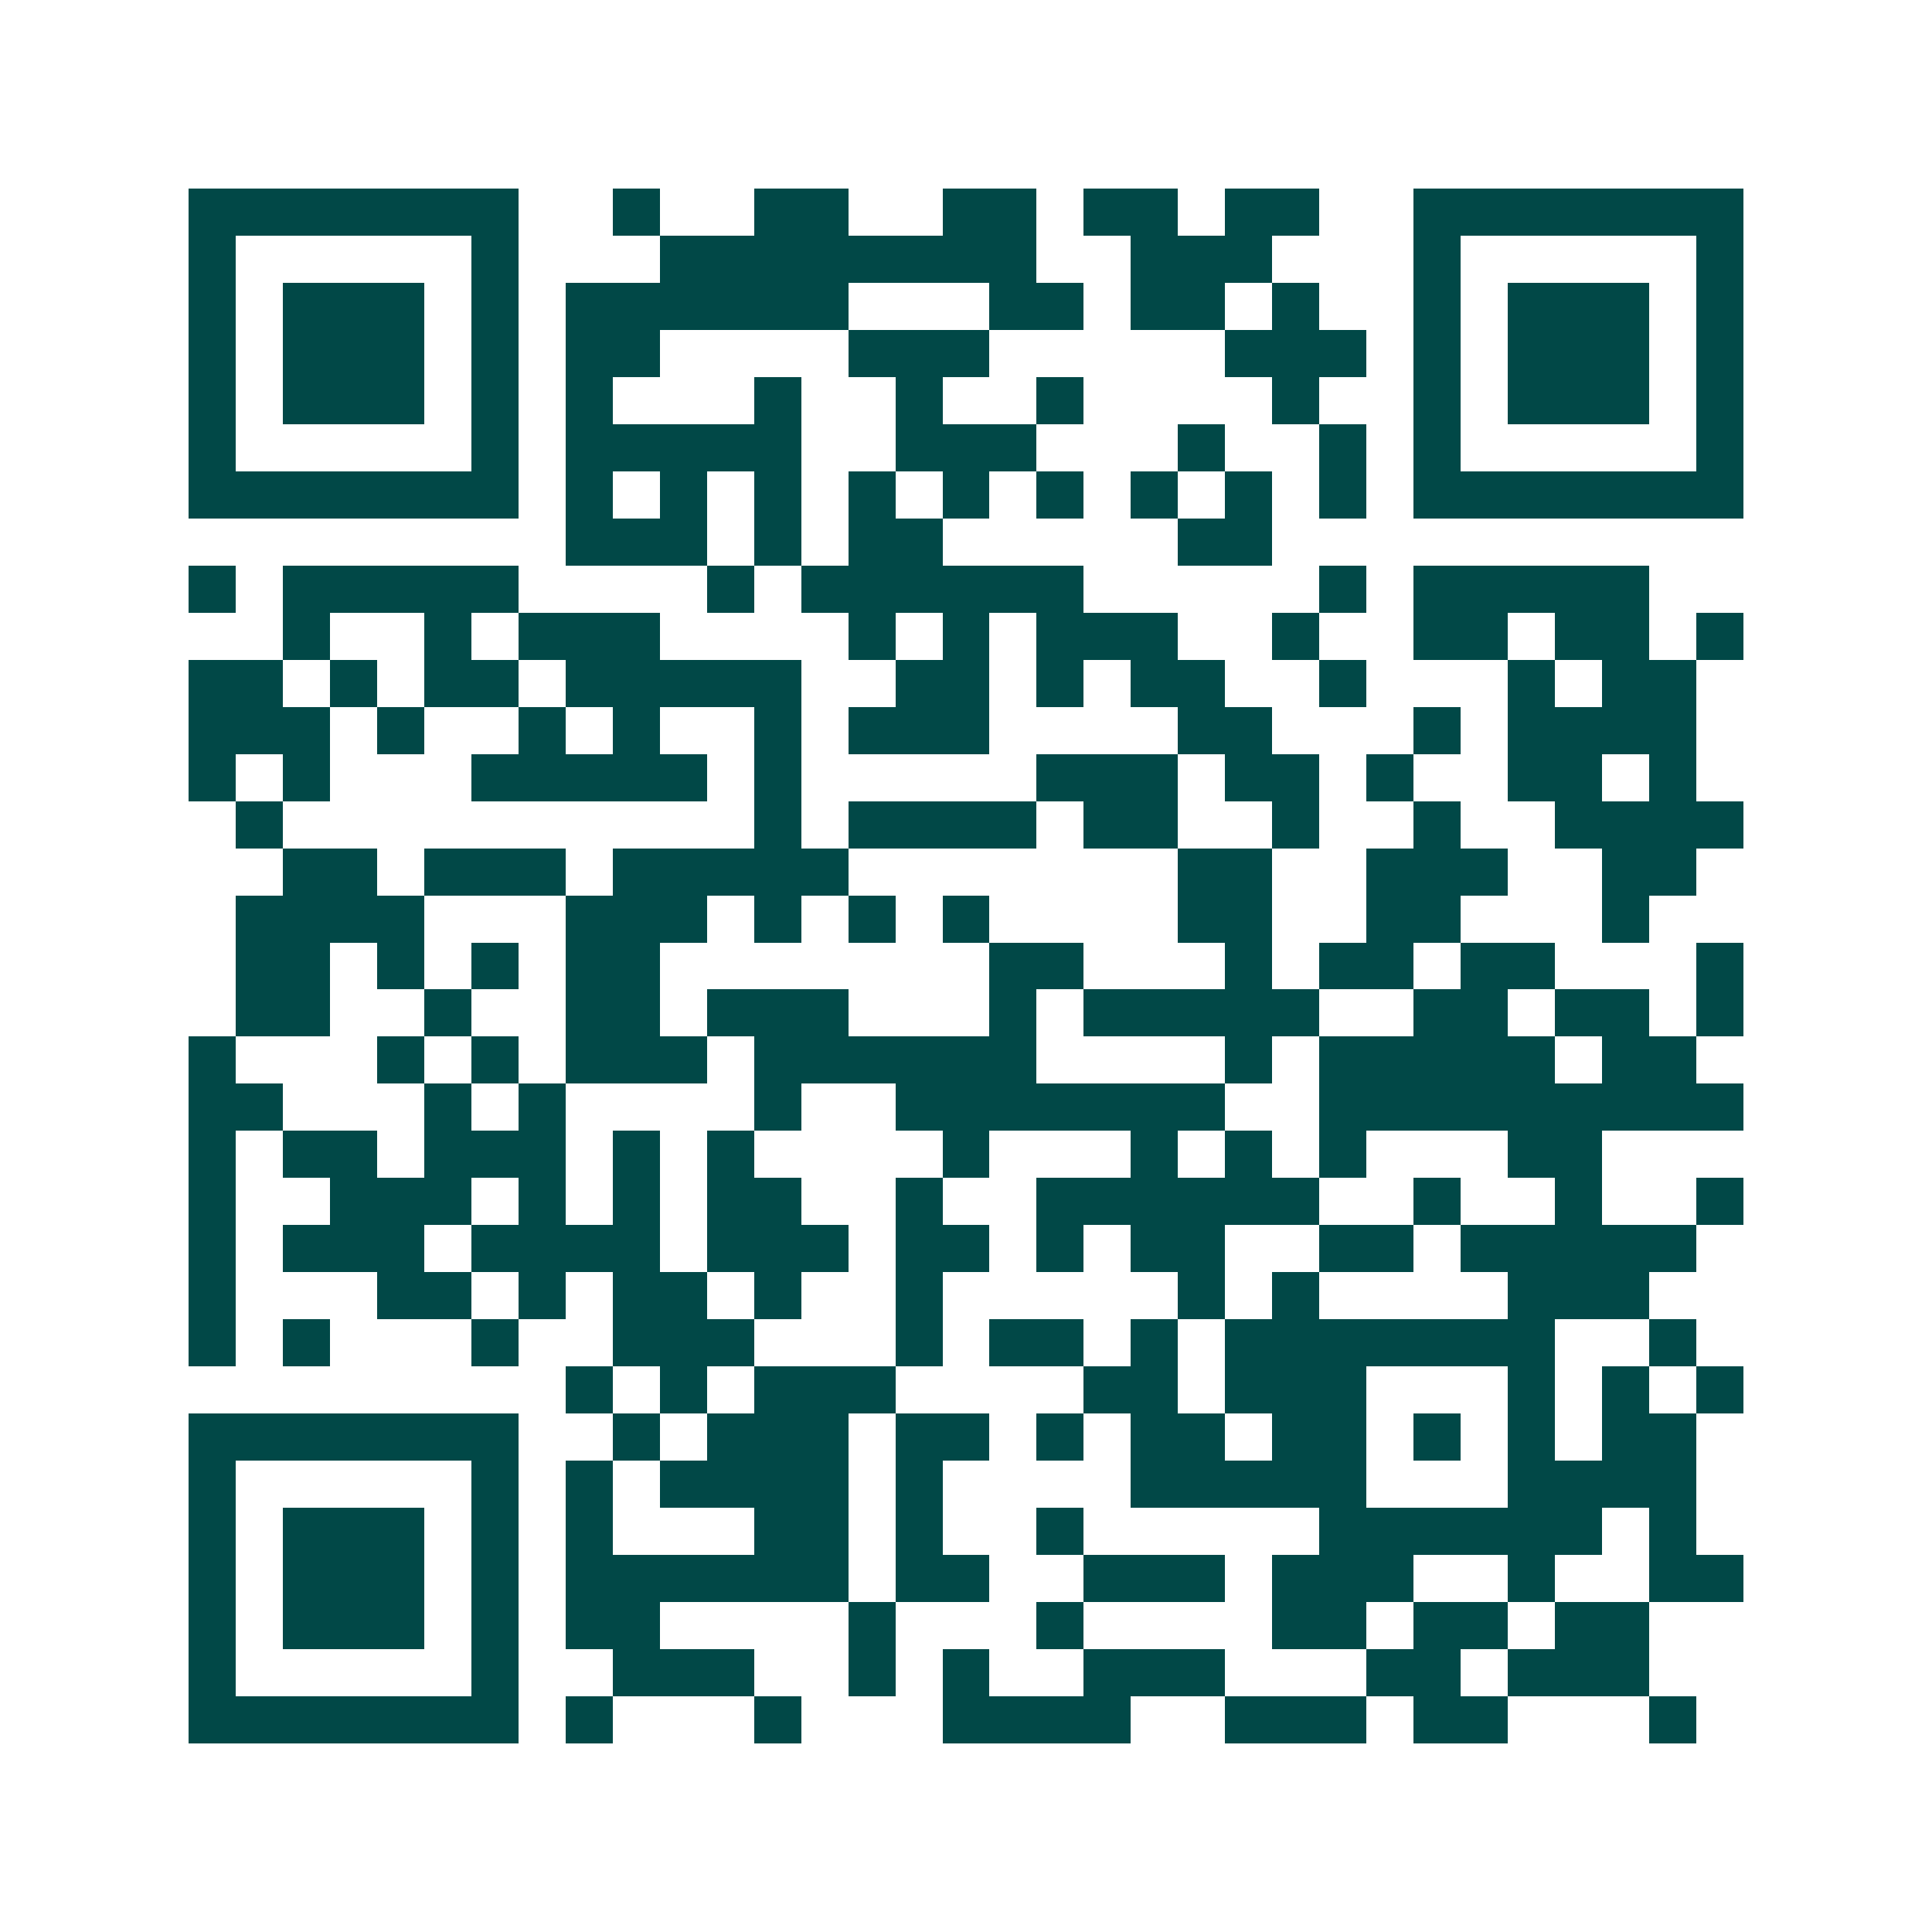 <svg xmlns="http://www.w3.org/2000/svg" width="200" height="200" viewBox="0 0 41 41" shape-rendering="crispEdges"><path fill="#ffffff" d="M0 0h41v41H0z"/><path stroke="#014847" d="M4 4.5h7m2 0h1m2 0h2m2 0h2m1 0h2m1 0h2m2 0h7M4 5.5h1m5 0h1m3 0h8m2 0h3m3 0h1m5 0h1M4 6.5h1m1 0h3m1 0h1m1 0h6m3 0h2m1 0h2m1 0h1m2 0h1m1 0h3m1 0h1M4 7.5h1m1 0h3m1 0h1m1 0h2m4 0h3m5 0h3m1 0h1m1 0h3m1 0h1M4 8.5h1m1 0h3m1 0h1m1 0h1m3 0h1m2 0h1m2 0h1m4 0h1m2 0h1m1 0h3m1 0h1M4 9.5h1m5 0h1m1 0h5m2 0h3m3 0h1m2 0h1m1 0h1m5 0h1M4 10.5h7m1 0h1m1 0h1m1 0h1m1 0h1m1 0h1m1 0h1m1 0h1m1 0h1m1 0h1m1 0h7M12 11.5h3m1 0h1m1 0h2m5 0h2M4 12.5h1m1 0h5m4 0h1m1 0h6m5 0h1m1 0h5M6 13.5h1m2 0h1m1 0h3m4 0h1m1 0h1m1 0h3m2 0h1m2 0h2m1 0h2m1 0h1M4 14.5h2m1 0h1m1 0h2m1 0h5m2 0h2m1 0h1m1 0h2m2 0h1m3 0h1m1 0h2M4 15.5h3m1 0h1m2 0h1m1 0h1m2 0h1m1 0h3m4 0h2m3 0h1m1 0h4M4 16.5h1m1 0h1m3 0h5m1 0h1m5 0h3m1 0h2m1 0h1m2 0h2m1 0h1M5 17.5h1m10 0h1m1 0h4m1 0h2m2 0h1m2 0h1m2 0h4M6 18.5h2m1 0h3m1 0h5m7 0h2m2 0h3m2 0h2M5 19.5h4m3 0h3m1 0h1m1 0h1m1 0h1m4 0h2m2 0h2m3 0h1M5 20.5h2m1 0h1m1 0h1m1 0h2m7 0h2m3 0h1m1 0h2m1 0h2m3 0h1M5 21.5h2m2 0h1m2 0h2m1 0h3m3 0h1m1 0h5m2 0h2m1 0h2m1 0h1M4 22.5h1m3 0h1m1 0h1m1 0h3m1 0h6m4 0h1m1 0h5m1 0h2M4 23.5h2m3 0h1m1 0h1m4 0h1m2 0h7m2 0h9M4 24.5h1m1 0h2m1 0h3m1 0h1m1 0h1m4 0h1m3 0h1m1 0h1m1 0h1m3 0h2M4 25.5h1m2 0h3m1 0h1m1 0h1m1 0h2m2 0h1m2 0h6m2 0h1m2 0h1m2 0h1M4 26.5h1m1 0h3m1 0h4m1 0h3m1 0h2m1 0h1m1 0h2m2 0h2m1 0h5M4 27.5h1m3 0h2m1 0h1m1 0h2m1 0h1m2 0h1m5 0h1m1 0h1m4 0h3M4 28.5h1m1 0h1m3 0h1m2 0h3m3 0h1m1 0h2m1 0h1m1 0h7m2 0h1M12 29.5h1m1 0h1m1 0h3m4 0h2m1 0h3m3 0h1m1 0h1m1 0h1M4 30.5h7m2 0h1m1 0h3m1 0h2m1 0h1m1 0h2m1 0h2m1 0h1m1 0h1m1 0h2M4 31.5h1m5 0h1m1 0h1m1 0h4m1 0h1m4 0h5m3 0h4M4 32.5h1m1 0h3m1 0h1m1 0h1m3 0h2m1 0h1m2 0h1m5 0h6m1 0h1M4 33.5h1m1 0h3m1 0h1m1 0h6m1 0h2m2 0h3m1 0h3m2 0h1m2 0h2M4 34.5h1m1 0h3m1 0h1m1 0h2m4 0h1m3 0h1m4 0h2m1 0h2m1 0h2M4 35.5h1m5 0h1m2 0h3m2 0h1m1 0h1m2 0h3m3 0h2m1 0h3M4 36.5h7m1 0h1m3 0h1m3 0h4m2 0h3m1 0h2m3 0h1"/></svg>
